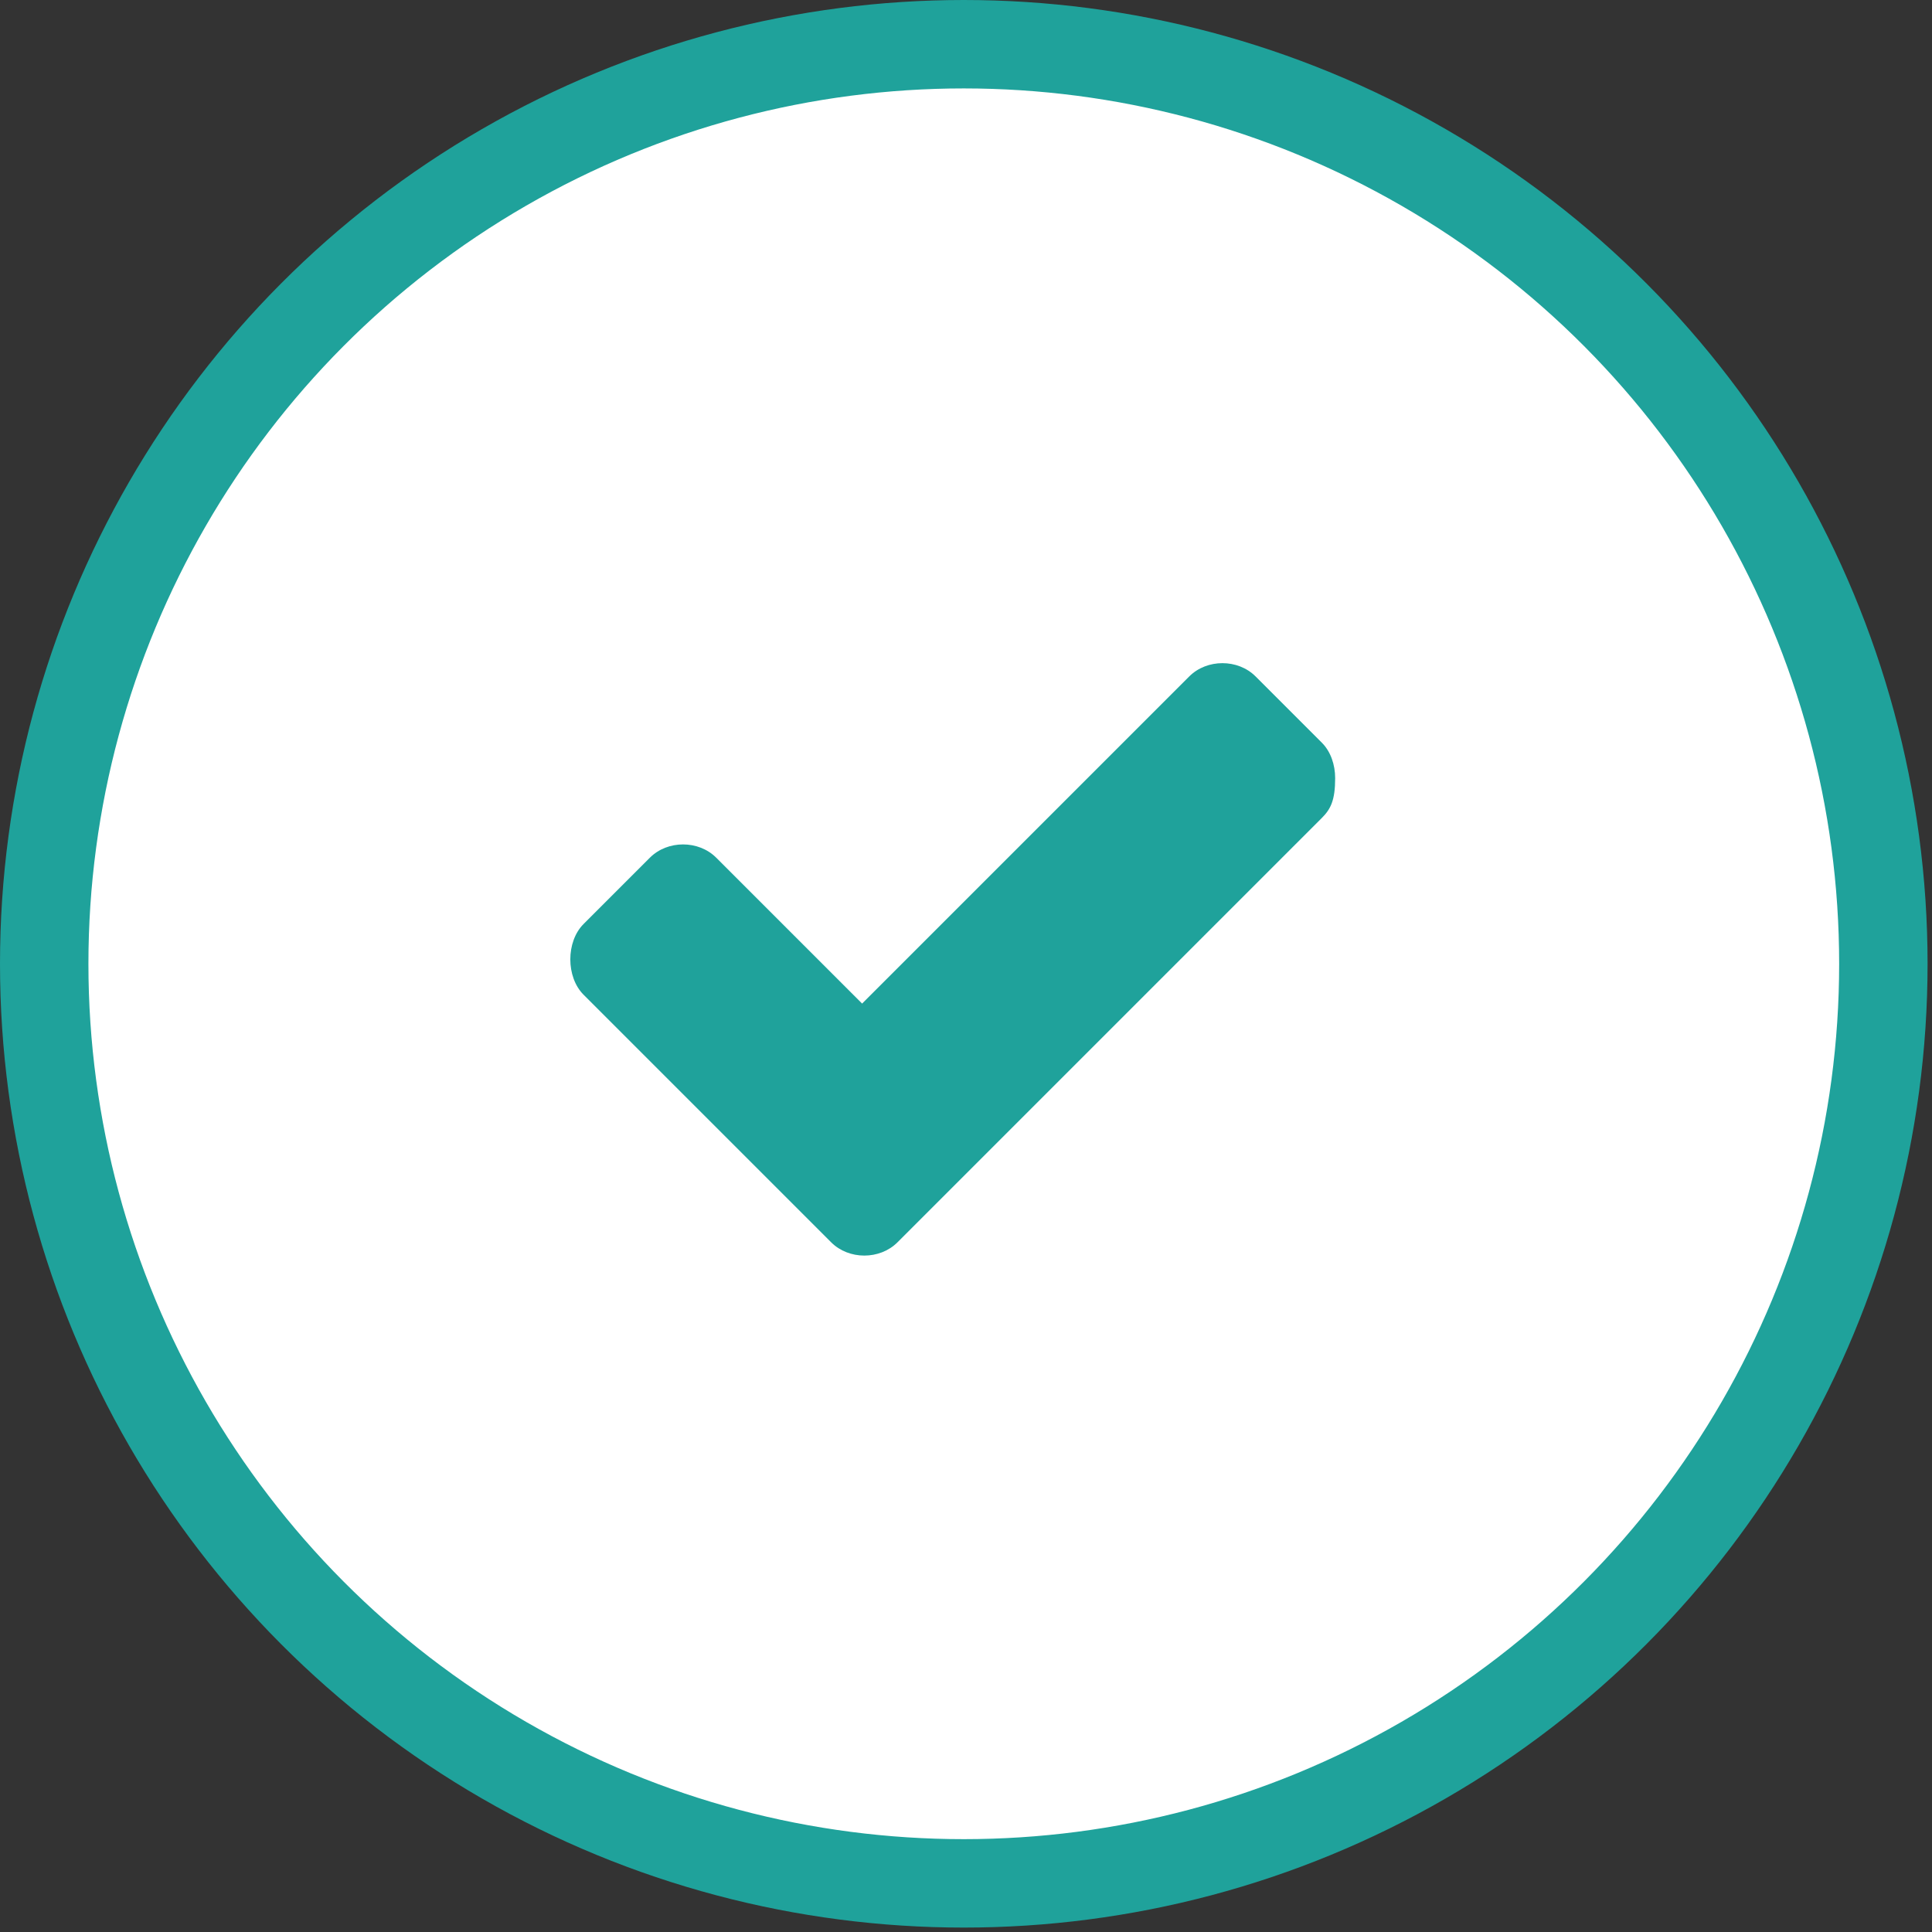 <svg xmlns='http://www.w3.org/2000/svg' viewBox='0 0 43.7 43.7'>
    <rect x="0" y="0" width="43.7" height="43.7" fill="#333333" stroke="none"/>
    <circle class='fill_to_green' cx='21.8' cy='21.8' r='20.8' style='fill:#fff;stroke:#1fa29b;stroke-width:2;stroke-miterlimit:10'/>
    <path class='fill_to_white' d='M29.9,18.5l-8.1,8.1l-1.5,1.5c-0.4,0.4-1.1,0.4-1.5,0c0,0,0,0,0,0l-1.5-1.5l-4.1-4.1c-0.2-0.2-0.3-0.5-0.3-0.8
	c0-0.3,0.1-0.6,0.3-0.8l1.5-1.5c0.4-0.4,1.1-0.4,1.5,0c0,0,0,0,0,0l3.3,3.3l7.4-7.4c0.4-0.4,1.1-0.4,1.5,0c0,0,0,0,0,0l1.5,1.5
	c0.2,0.2,0.3,0.5,0.3,0.8C30.2,18.1,30.1,18.3,29.9,18.5z' style='fill:#1fa29b'/>
</svg>